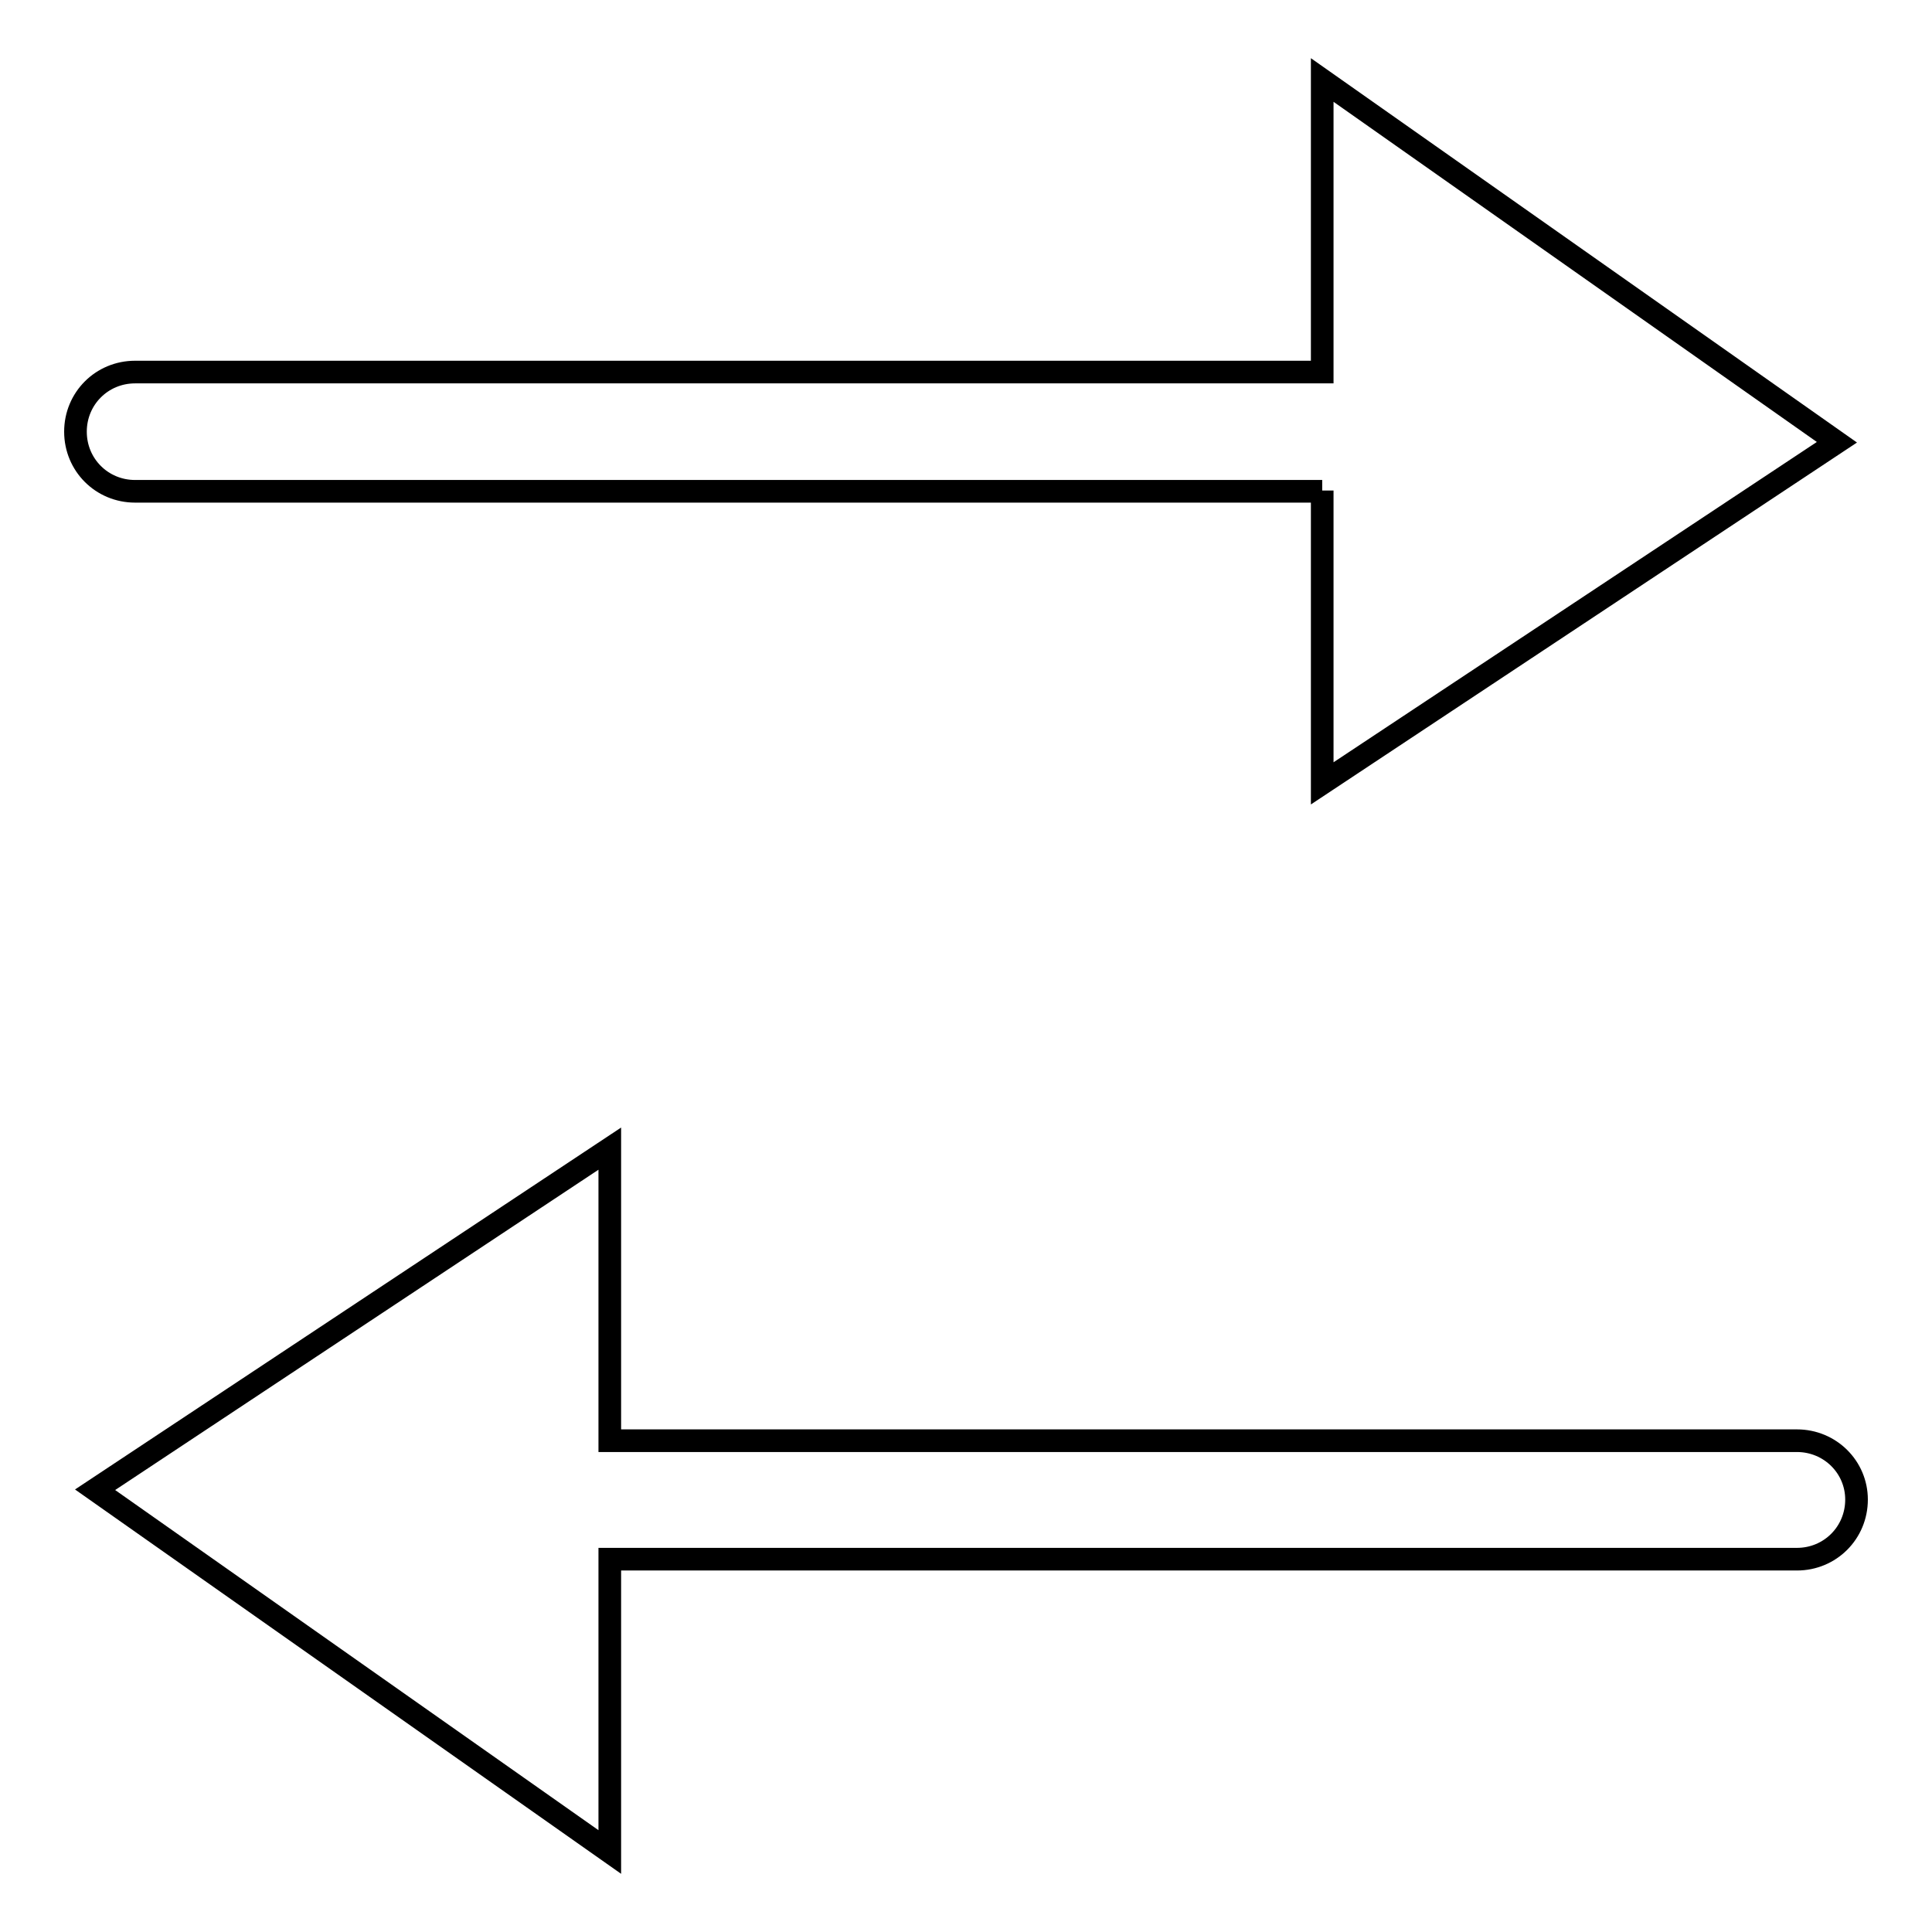 <?xml version="1.0" encoding="utf-8"?>
<!-- Svg Vector Icons : http://www.onlinewebfonts.com/icon -->
<!DOCTYPE svg PUBLIC "-//W3C//DTD SVG 1.1//EN" "http://www.w3.org/Graphics/SVG/1.1/DTD/svg11.dtd">
<svg version="1.1" xmlns="http://www.w3.org/2000/svg" xmlns:xlink="http://www.w3.org/1999/xlink" x="0px" y="0px" viewBox="0 0 256 256" enable-background="new 0 0 256 256" xml:space="preserve">
<g><g><path stroke-width="3" fill-opacity="0" stroke="#000000"  d="M175.2,65v38.8l68.2-45.2l-68.2-48v38.7H17.9c-4.4,0-7.9,3.5-7.9,7.9c0,4.4,3.5,7.9,7.9,7.9H175.2L175.2,65z"/><path stroke-width="3" fill-opacity="0" stroke="#000000"  d="M238.1,190.9H80.8v-38.7l-68.2,45.2l68.2,48v-38.8h157.3c4.4,0,7.9-3.5,7.9-7.9C246,194.4,242.5,190.9,238.1,190.9z"/></g></g>
</svg>